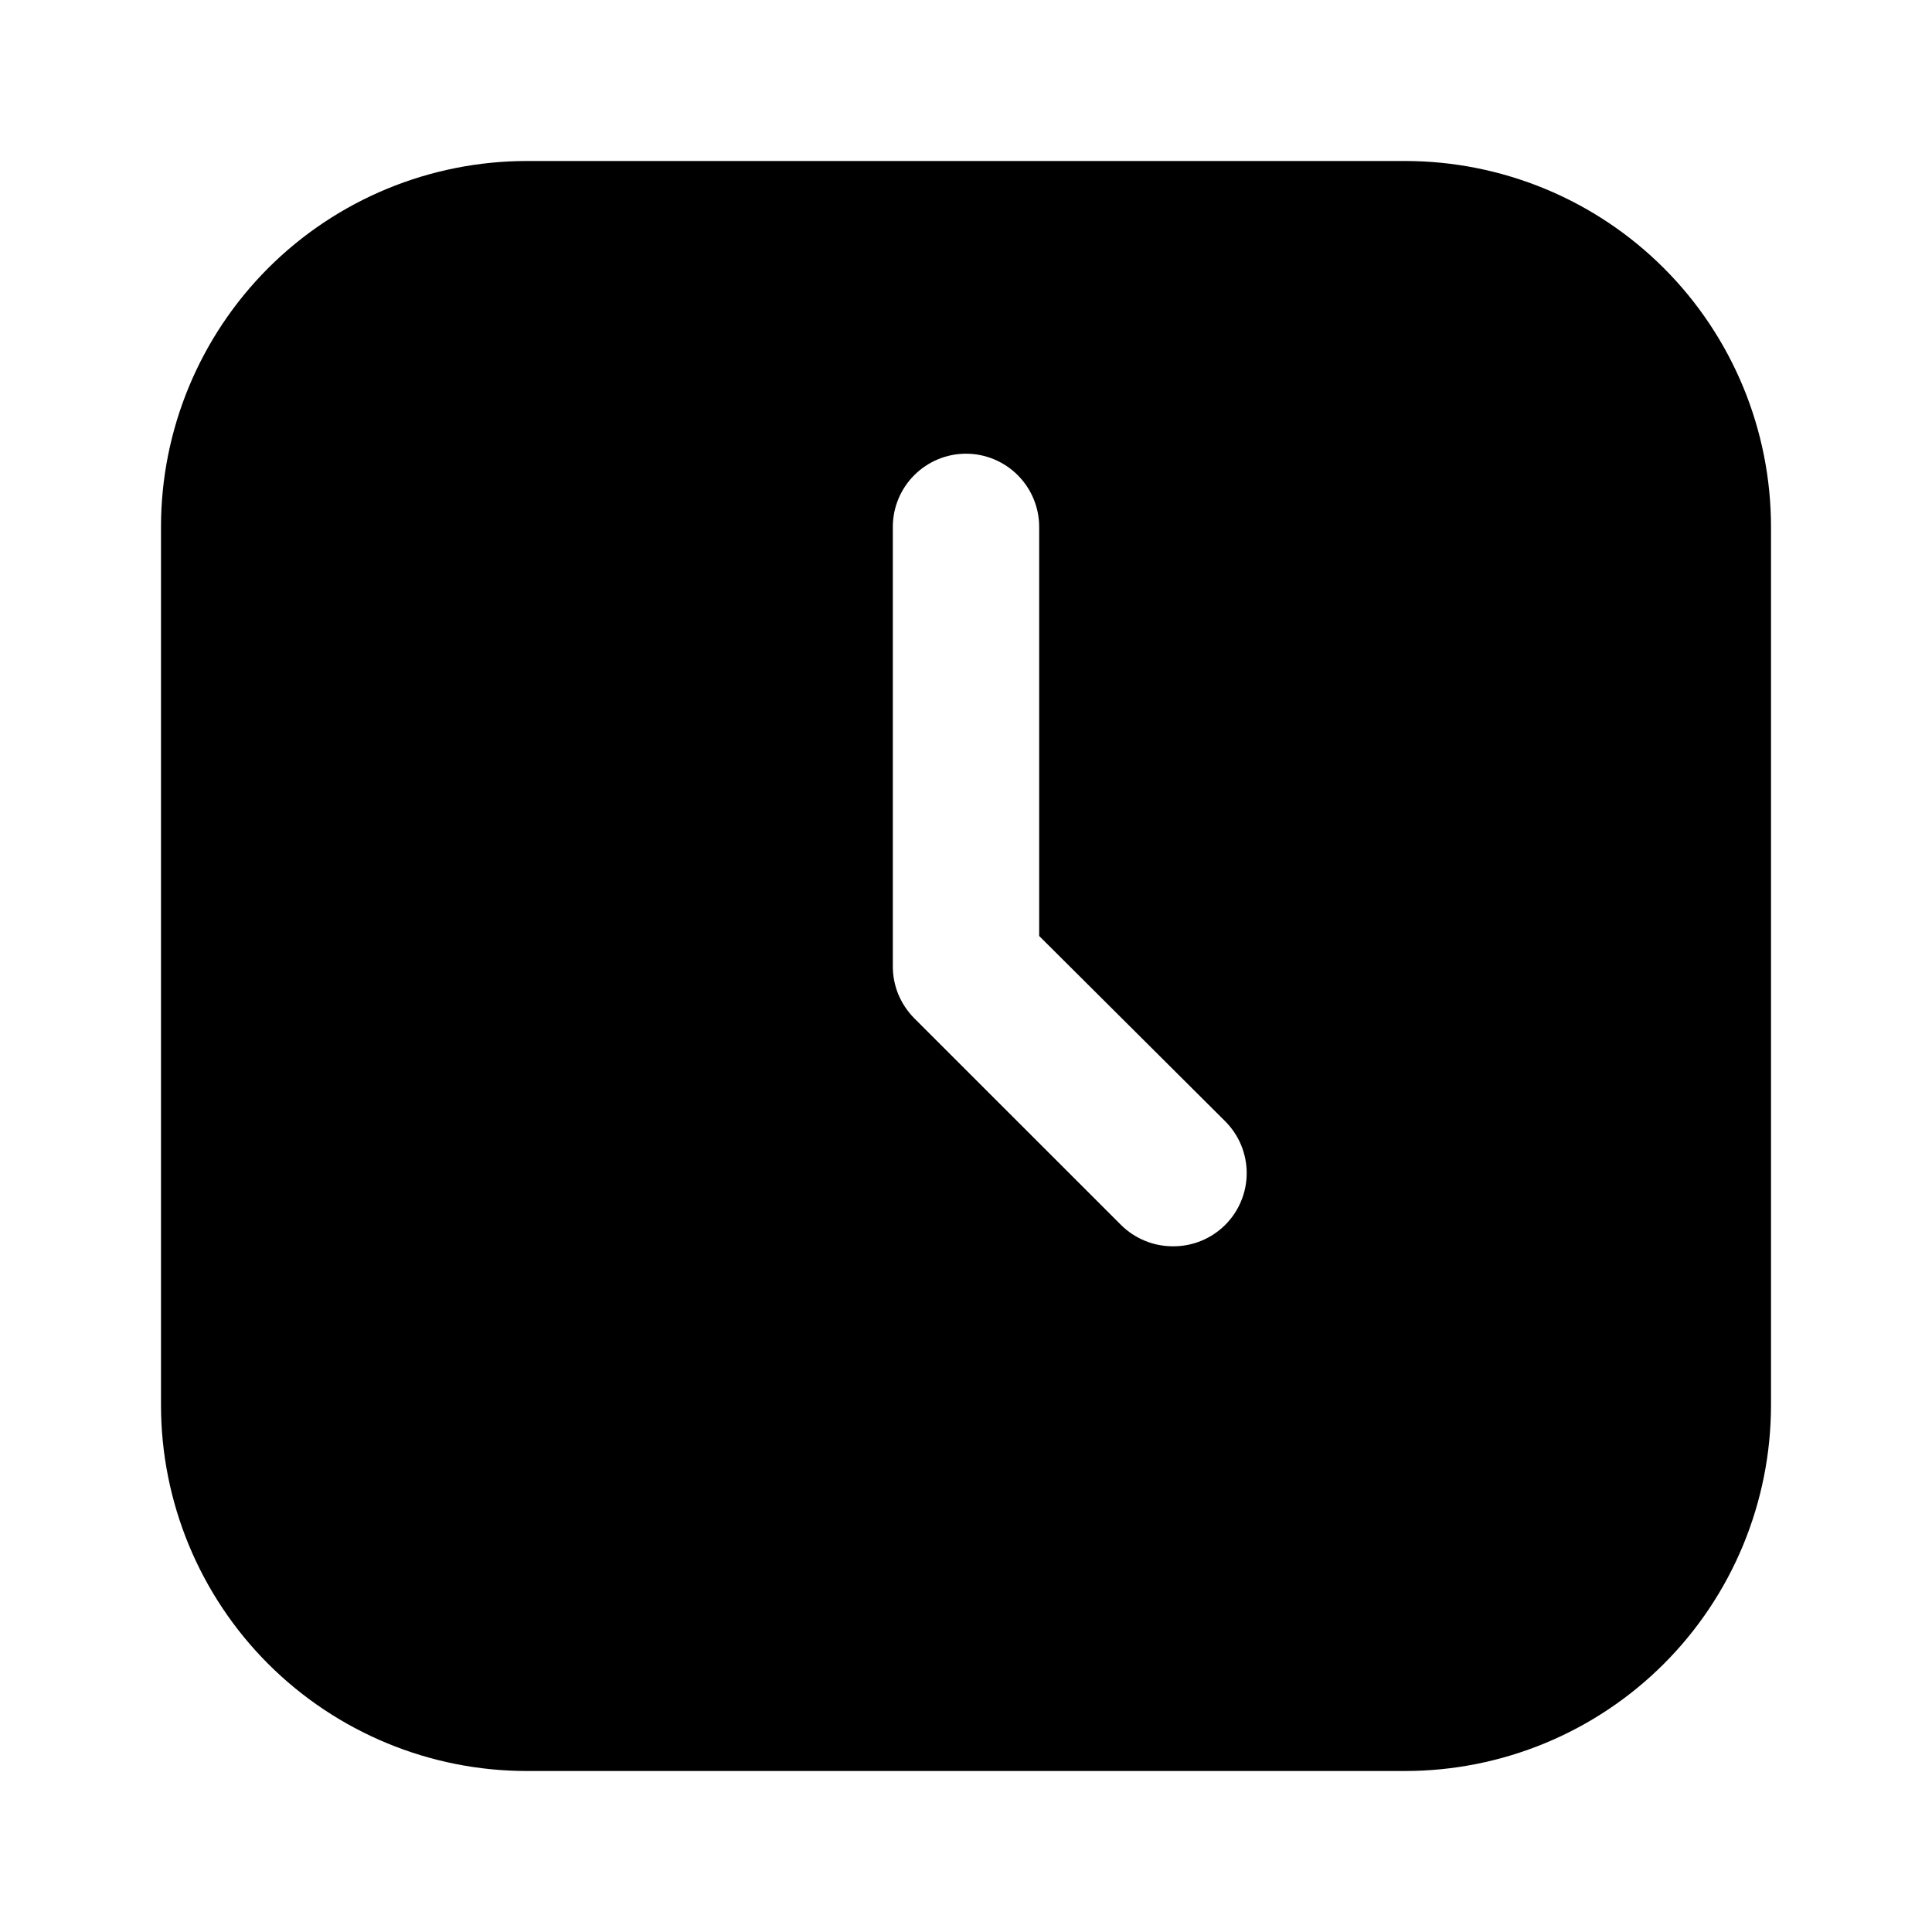<svg width="24" height="24" viewBox="0 0 24 24" fill="none" xmlns="http://www.w3.org/2000/svg">
  <path d="M17.454 2H6.545C5.949 2 5.357 2.118 4.806 2.346C4.255 2.574 3.753 2.909 3.331 3.331C2.479 4.184 2 5.34 2 6.545V17.454C2 18.052 2.118 18.642 2.346 19.194C2.574 19.745 2.909 20.247 3.331 20.669C4.184 21.521 5.34 22 6.545 22H17.454C18.052 22 18.642 21.882 19.194 21.654C19.745 21.426 20.247 21.091 20.669 20.669C21.091 20.247 21.426 19.745 21.654 19.194C21.882 18.642 22 18.052 22 17.454V6.545C22 5.949 21.882 5.357 21.654 4.806C21.426 4.255 21.091 3.753 20.669 3.331C20.247 2.909 19.745 2.574 19.194 2.346C18.642 2.118 18.052 2 17.454 2ZM15.218 15.218C15.133 15.302 15.033 15.369 14.922 15.414C14.811 15.46 14.692 15.482 14.573 15.482C14.453 15.482 14.335 15.46 14.224 15.414C14.113 15.369 14.012 15.302 13.927 15.218L11.354 12.646C11.27 12.56 11.204 12.46 11.158 12.349C11.113 12.238 11.09 12.12 11.091 12V6.545C11.091 6.304 11.187 6.073 11.357 5.903C11.528 5.732 11.759 5.636 12 5.636C12.241 5.636 12.472 5.732 12.643 5.903C12.813 6.073 12.909 6.304 12.909 6.545V11.627L15.218 13.927C15.303 14.012 15.371 14.112 15.417 14.223C15.463 14.334 15.487 14.453 15.487 14.573C15.487 14.693 15.463 14.812 15.417 14.922C15.371 15.033 15.303 15.134 15.218 15.218Z" fill="#000000"/>
</svg>